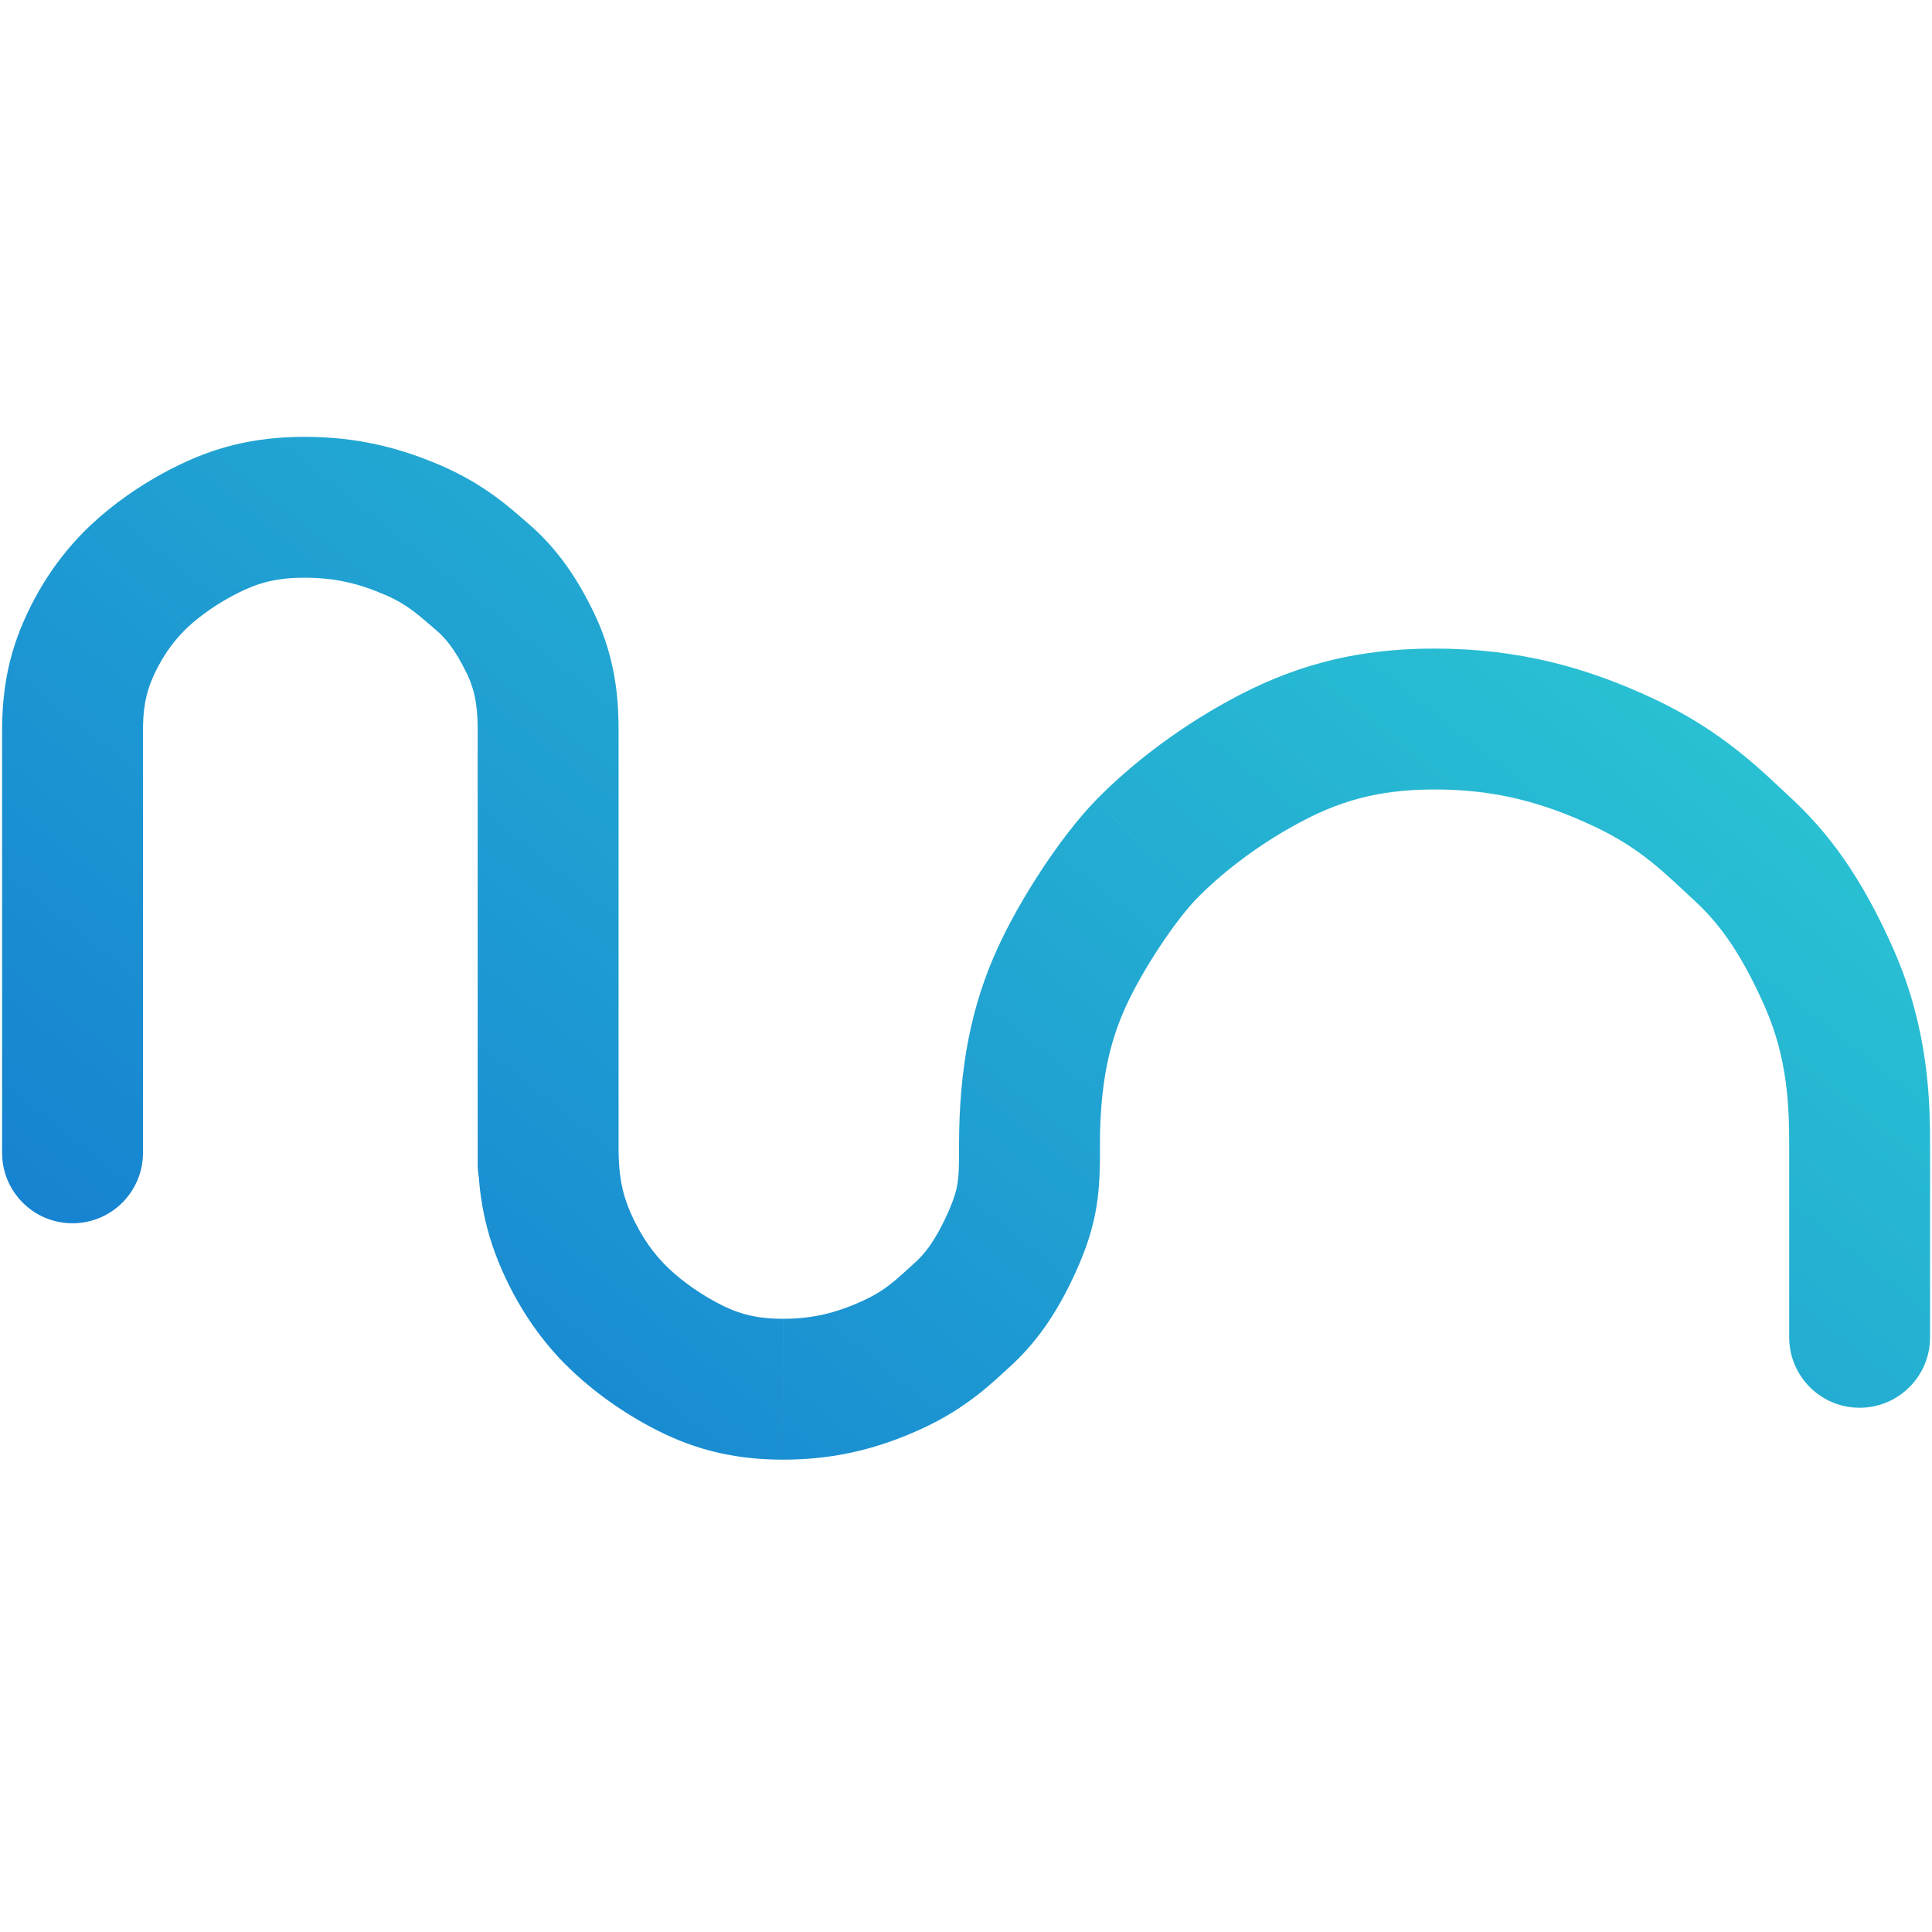 <svg fill="none" height="48" viewBox="0 0 48 48" width="48" xmlns="http://www.w3.org/2000/svg" xmlns:xlink="http://www.w3.org/1999/xlink"><linearGradient id="a" gradientUnits="userSpaceOnUse" x1="46.2" x2="17.184" y1="12.6" y2="48.976"><stop offset="0" stop-color="#2dccd3"/><stop offset="1" stop-color="#147bd1"/></linearGradient><path d="m40.328 18.938-.741 1.586zm-16.502 9.525c0 .967.783 1.75 1.75 1.75s1.75-.783 1.75-1.75zm20.625 0c0 .967.783 1.75 1.75 1.75s1.75-.783 1.75-1.75zm-27.47 5.442.824-1.544zm-1.614-5.406c0-.967-.783-1.75-1.75-1.75s-1.75.783-1.75 1.75zm-1.293 2.357-1.601.707zm13.253-2.357c0-.967-.783-1.75-1.75-1.75s-1.75.783-1.75 1.75zm-23.864-14.19 1.201 1.272zm1.662-1.142-.785-1.564zm-3.323 5.02h1.75zm11.385-2.189-1.579.755zm.431 2.189h1.75zm-1.75 10.742c0 .967.783 1.75 1.75 1.75s1.75-.783 1.75-1.75zm36.084-.43c0-.967-.783-1.75-1.75-1.75s-1.75.783-1.75 1.75zm-3.5 4.726c0 .967.783 1.75 1.75 1.75s1.75-.783 1.75-1.75zm-44.4-4.583c-0.0.967.784 1.75 1.75 1.75.967 0 1.75-.783 1.75-1.75zm29.679-6.316c.561-.576 1.424-1.273 2.485-1.851l-1.676-3.073c-1.374.75-2.516 1.661-3.316 2.481zm2.485-1.851c.989-.54 1.957-.861 3.423-.861v-3.5c-2.114 0-3.653.499-5.099 1.288zm3.423-.861c1.498 0 2.678.316 3.95.91l1.481-3.171c-1.664-.777-3.348-1.239-5.431-1.239zm3.95.91c1.178.55 1.769 1.167 2.524 1.865l2.377-2.569c-.677-.626-1.661-1.646-3.42-2.467zm-12.262 7.939c0-1.582.249-2.583.633-3.433l-3.19-1.441c-.619 1.37-.943 2.875-.943 4.874zm.633-3.433c.432-.956 1.255-2.174 1.771-2.704l-2.507-2.442c-.845.867-1.883 2.441-2.454 3.706zm14.153-2.64c.521.482 1.097 1.173 1.735 2.624l3.204-1.409c-.81-1.843-1.651-2.943-2.562-3.785zm1.735 2.624c.571 1.298.604 2.494.604 3.449h3.5c0-1.05-.022-2.861-.9-4.858zm-29.788 8.896c.515.517 1.236 1.079 2.098 1.539l1.648-3.087c-.55-.294-.992-.645-1.266-.92zm2.098 1.539c.932.498 1.94.816 3.295.816v-3.5c-.722 0-1.167-.147-1.647-.403zm3.295.816c1.324 0 2.402-.29 3.448-.768l-1.455-3.183c-.657.3-1.24.451-1.992.451zm3.448-.768c1.14-.521 1.793-1.183 2.17-1.524l-2.349-2.595c-.454.411-.714.678-1.276.935zm-11.032-6.997c0 .922.099 1.916.606 3.065l3.201-1.414c-.247-.559-.308-1.028-.308-1.65zm.606 3.065c.476 1.077 1.062 1.821 1.585 2.346l2.481-2.469c-.266-.267-.586-.662-.865-1.291zm12.596 2.409c.612-.554 1.159-1.266 1.668-2.399l-3.193-1.434c-.331.737-.605 1.04-.824 1.239zm1.668-2.399c.258-.574.421-1.081.507-1.624.081-.512.082-1.0.082-1.45h-3.5c0 .477-.007.701-.039.902-.027.17-.081.377-.243.738zm-22.073-15.992c.266-.251.7-.576 1.245-.85l-1.57-3.128c-.85.426-1.564.948-2.078 1.433zm1.245-.85c.476-.239.927-.38 1.656-.38v-3.5c-1.322 0-2.307.291-3.226.752zm1.656-.38c.757 0 1.343.143 1.996.424l1.382-3.216c-1.029-.442-2.084-.708-3.378-.708zm1.996.424c.558.24.814.487 1.26.867l2.268-2.666c-.375-.319-1.022-.934-2.146-1.417zm-6.011 3.412c0-.555.056-.958.285-1.445l-3.167-1.489c-.517 1.099-.618 2.055-.618 2.933zm.285-1.445c.264-.562.57-.917.828-1.161l-2.403-2.545c-.522.492-1.112 1.194-1.593 2.217zm6.985-1.101c.209.178.469.448.786 1.111l3.158-1.509c-.513-1.073-1.065-1.747-1.676-2.267zm.786 1.111c.238.499.26.961.26 1.434h3.5c0-.583-.01-1.706-.602-2.944zm.26 1.434v10.742h3.5v-10.742zm32.584 10.312v4.726h3.5v-4.726zm-44.4-10.312-0 10.456h3.5l0-10.456z" fill="url(#a)"/></svg>
